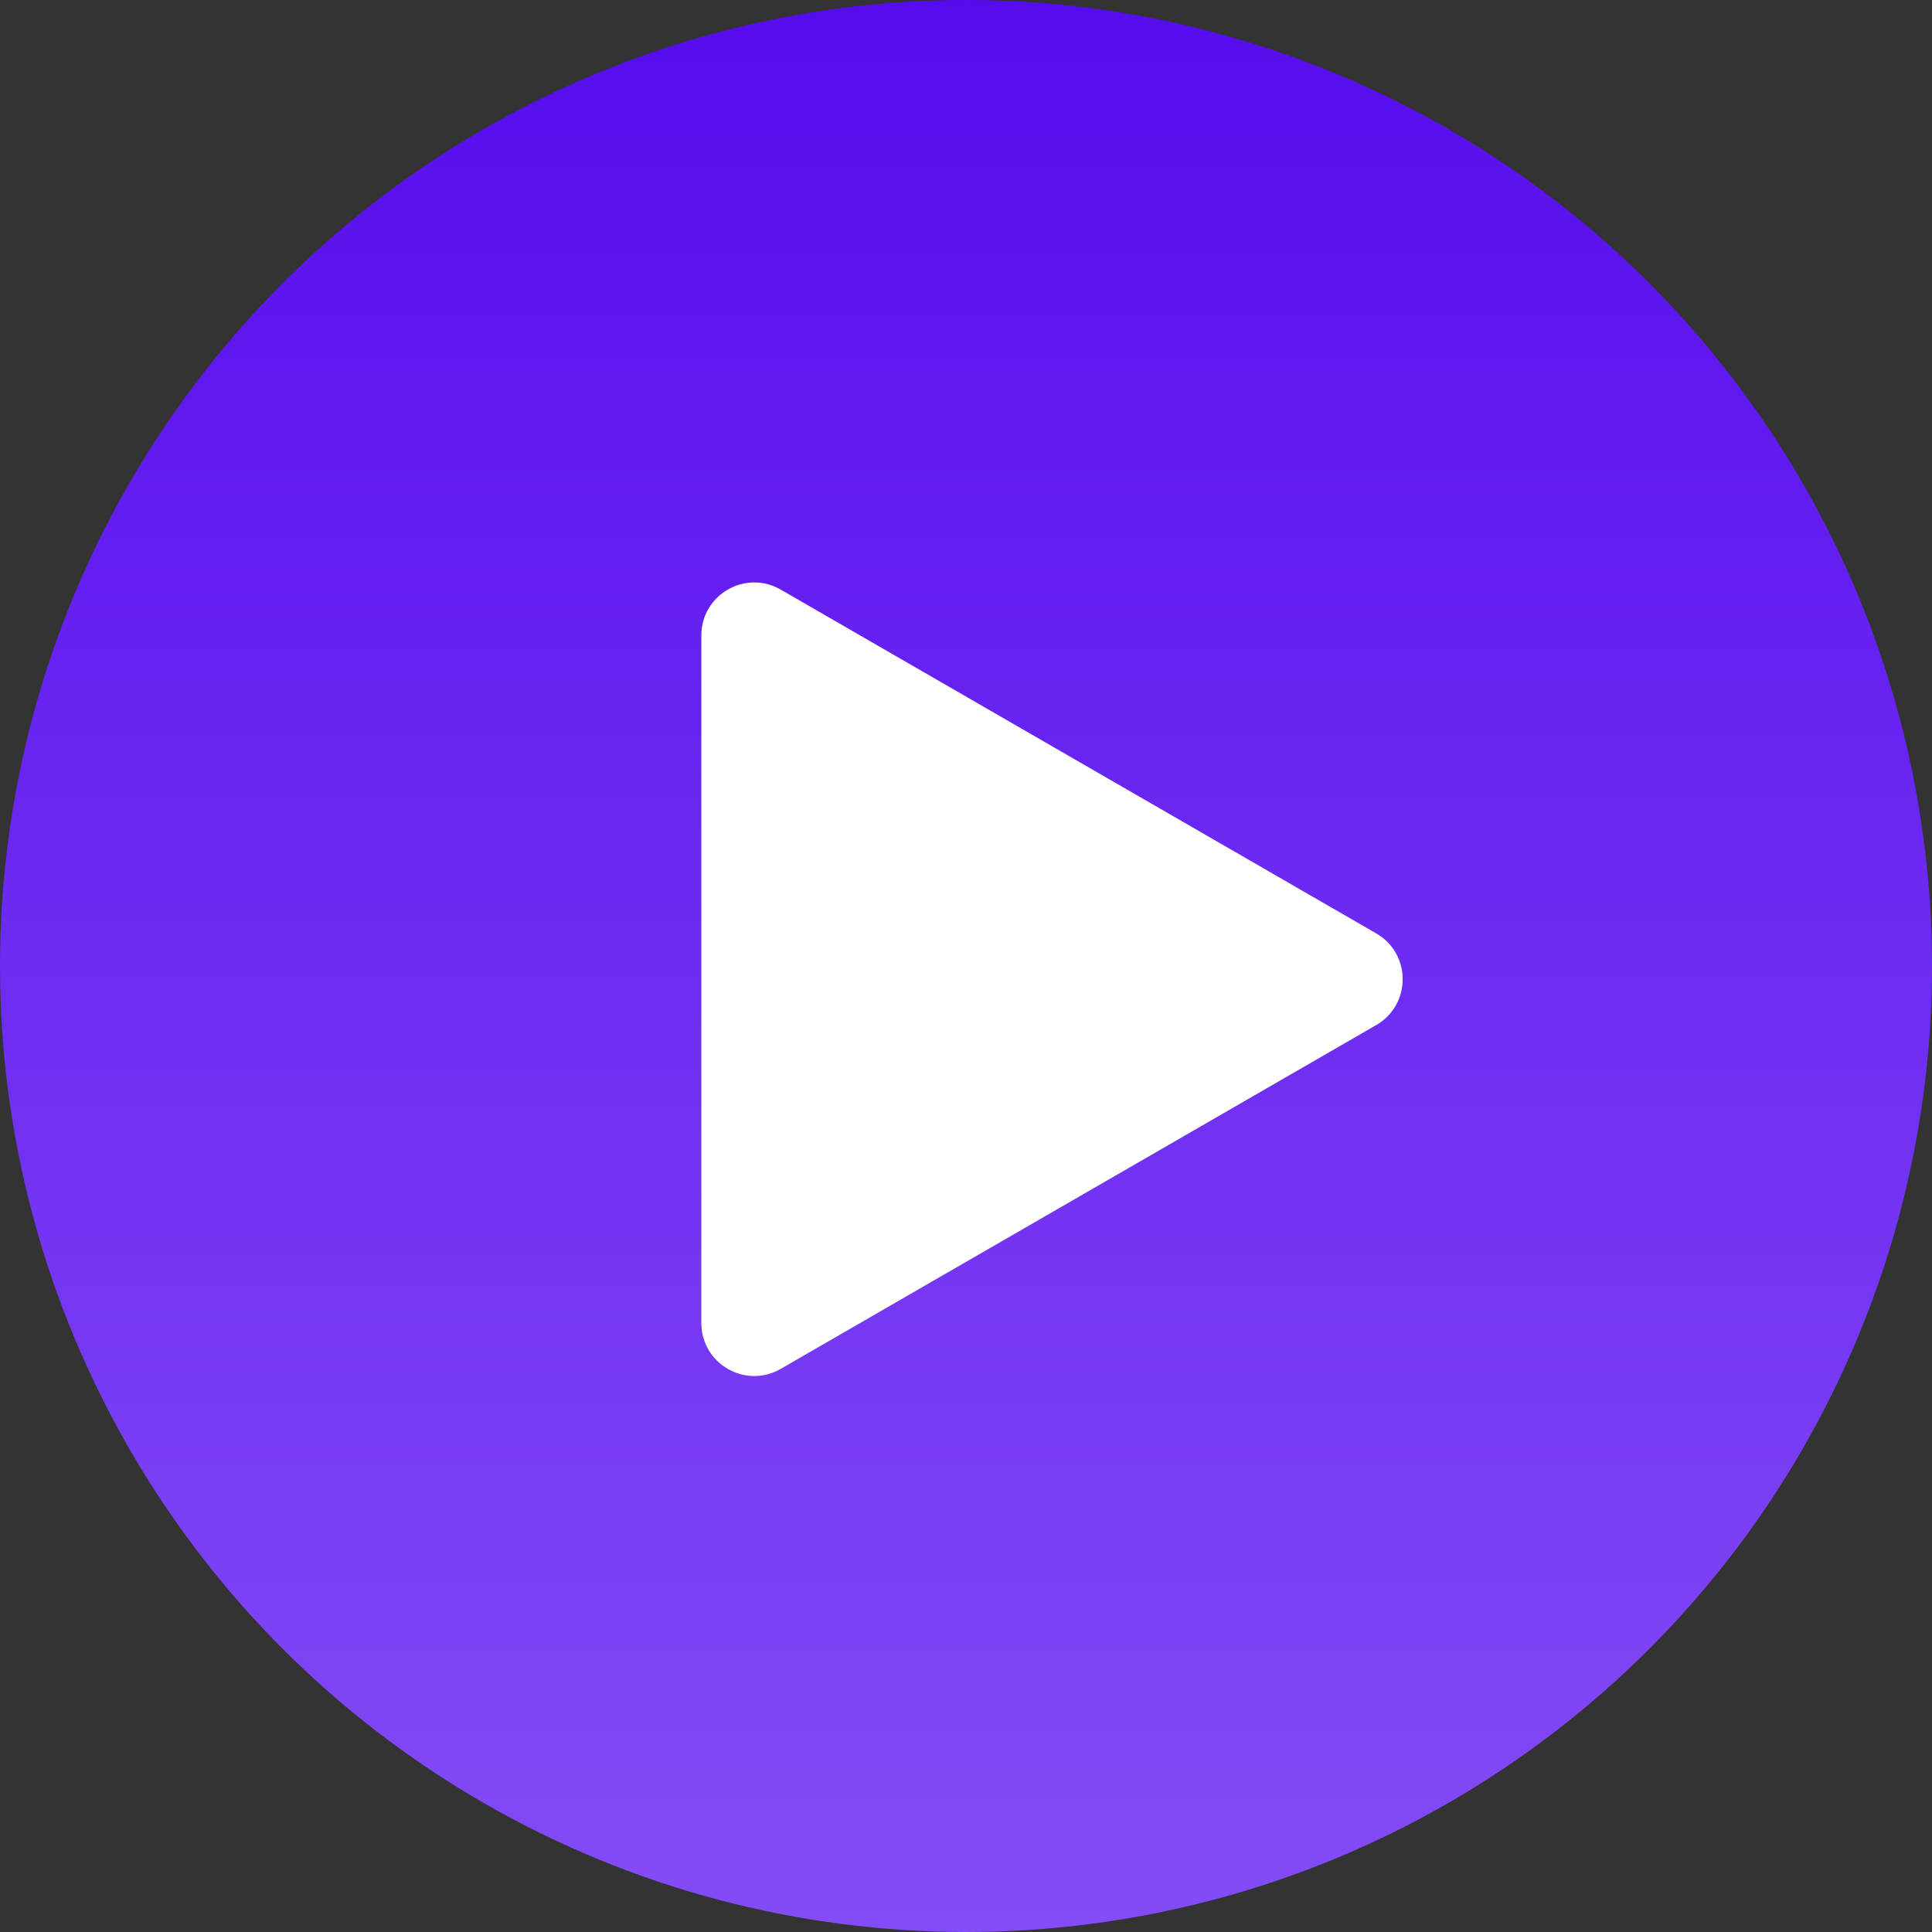 <?xml version="1.0" encoding="UTF-8"?> <svg xmlns="http://www.w3.org/2000/svg" width="73" height="73" viewBox="0 0 73 73" fill="none"><rect x="0" y="0" width="73" height="73" fill="#333333" stroke="none"/><circle cx="36.5" cy="36.5" r="36.5" fill="url(#paint0_linear_2917_1371)"></circle><path d="M52 35.268C53.333 36.038 53.333 37.962 52 38.732L29.5 51.722C28.167 52.492 26.5 51.53 26.5 49.99L26.5 24.01C26.5 22.47 28.167 21.508 29.5 22.278L52 35.268Z" fill="white"></path><defs><linearGradient id="paint0_linear_2917_1371" x1="36.5" y1="0" x2="36.5" y2="73" gradientUnits="userSpaceOnUse"><stop stop-color="#560CED"></stop><stop offset="1" stop-color="#844CF6"></stop></linearGradient></defs></svg> 